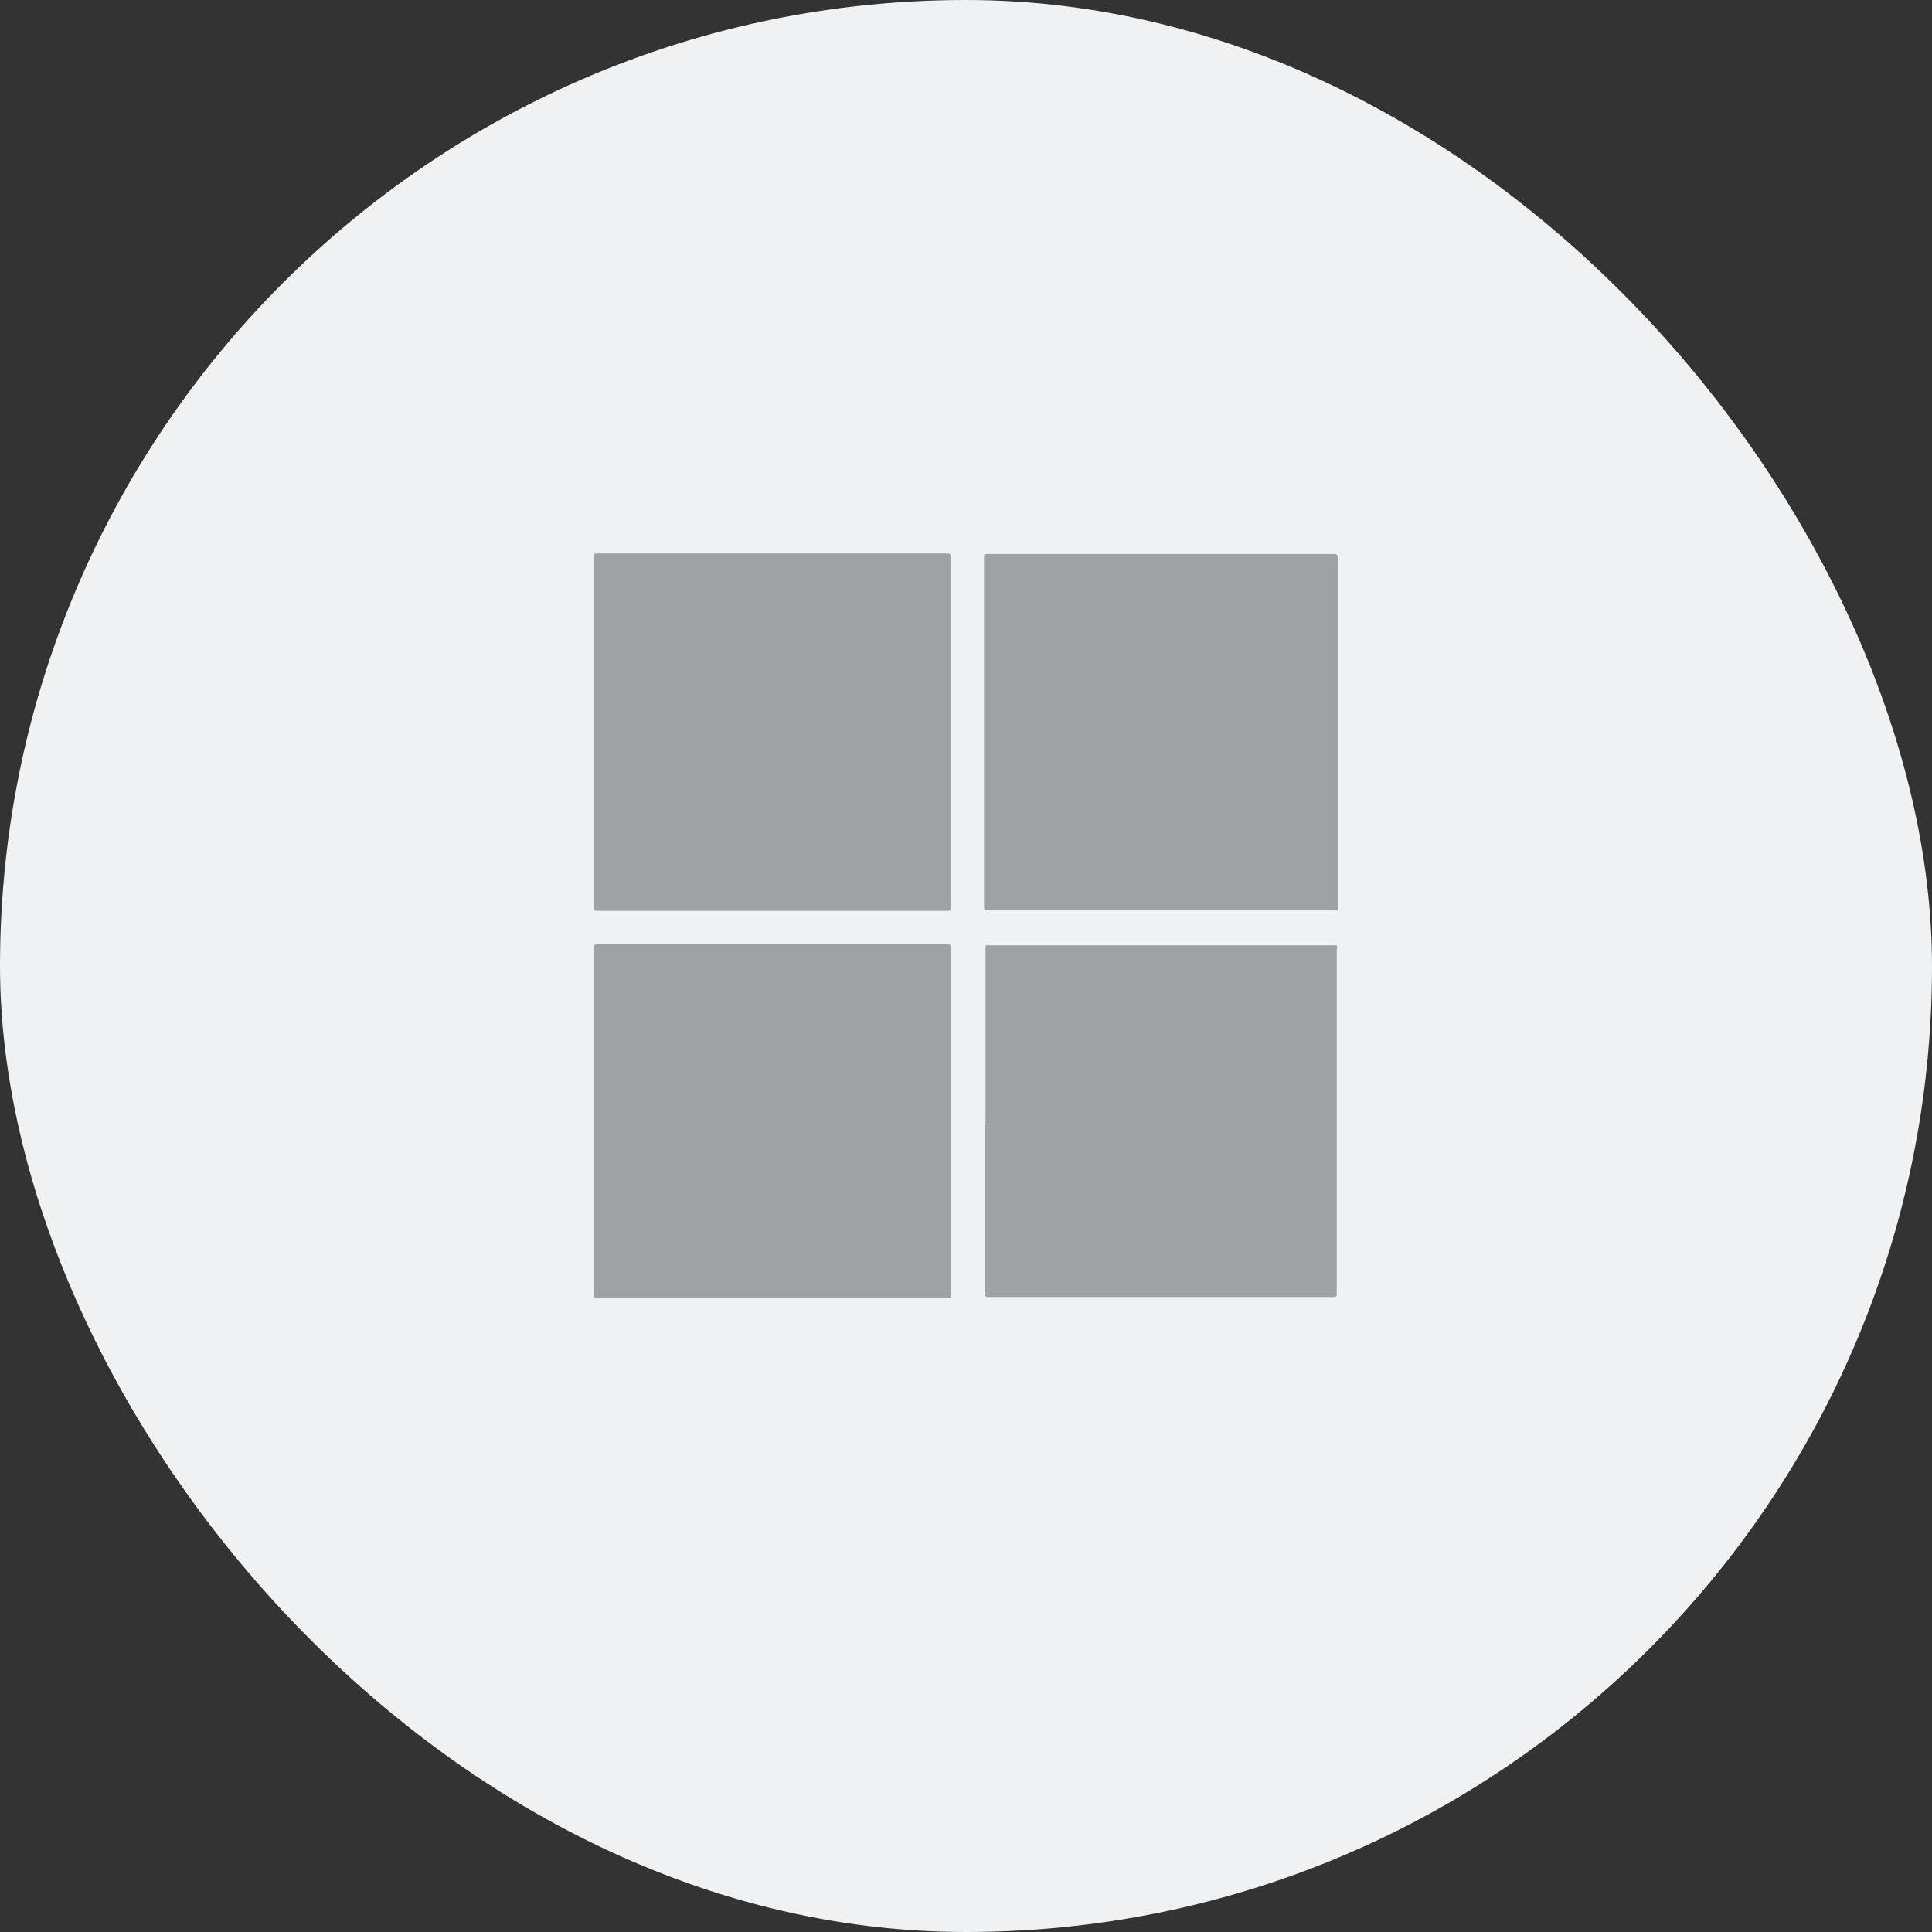 <?xml version="1.0" encoding="UTF-8"?> <svg xmlns="http://www.w3.org/2000/svg" width="32" height="32" viewBox="0 0 32 32" fill="none"><rect x="0" y="0" width="32" height="32" fill="#333333" stroke="none"/><rect width="32" height="32" rx="16" fill="#F0F1F3"></rect><path d="M9.833 12.126V9.244C9.833 9.176 9.833 9.167 9.91 9.167H15.658C15.743 9.167 15.751 9.167 15.751 9.252V15C15.751 15.086 15.751 15.086 15.658 15.086H9.91C9.842 15.086 9.833 15.086 9.833 15.008V12.126ZM12.792 21.5H9.91C9.842 21.5 9.833 21.5 9.833 21.423V15.727C9.833 15.642 9.833 15.642 9.918 15.642H15.675C15.743 15.642 15.752 15.642 15.752 15.718V21.432C15.752 21.492 15.752 21.5 15.674 21.5H12.792ZM22.166 12.126V15C22.166 15.077 22.166 15.077 22.089 15.077H16.384C16.316 15.077 16.299 15.077 16.299 15V9.244C16.299 9.184 16.299 9.176 16.376 9.176H22.029C22.166 9.176 22.166 9.176 22.166 9.312V12.126ZM16.324 18.567V15.718C16.324 15.658 16.324 15.642 16.393 15.658H22.14C22.158 15.658 22.14 15.718 22.14 15.753V21.432C22.142 21.439 22.142 21.446 22.14 21.453C22.138 21.46 22.134 21.467 22.129 21.472C22.124 21.477 22.118 21.481 22.111 21.483C22.104 21.485 22.096 21.485 22.089 21.483H16.36C16.36 21.483 16.3 21.483 16.308 21.423V18.567H16.324Z" fill="#A0A1A3"></path></svg> 